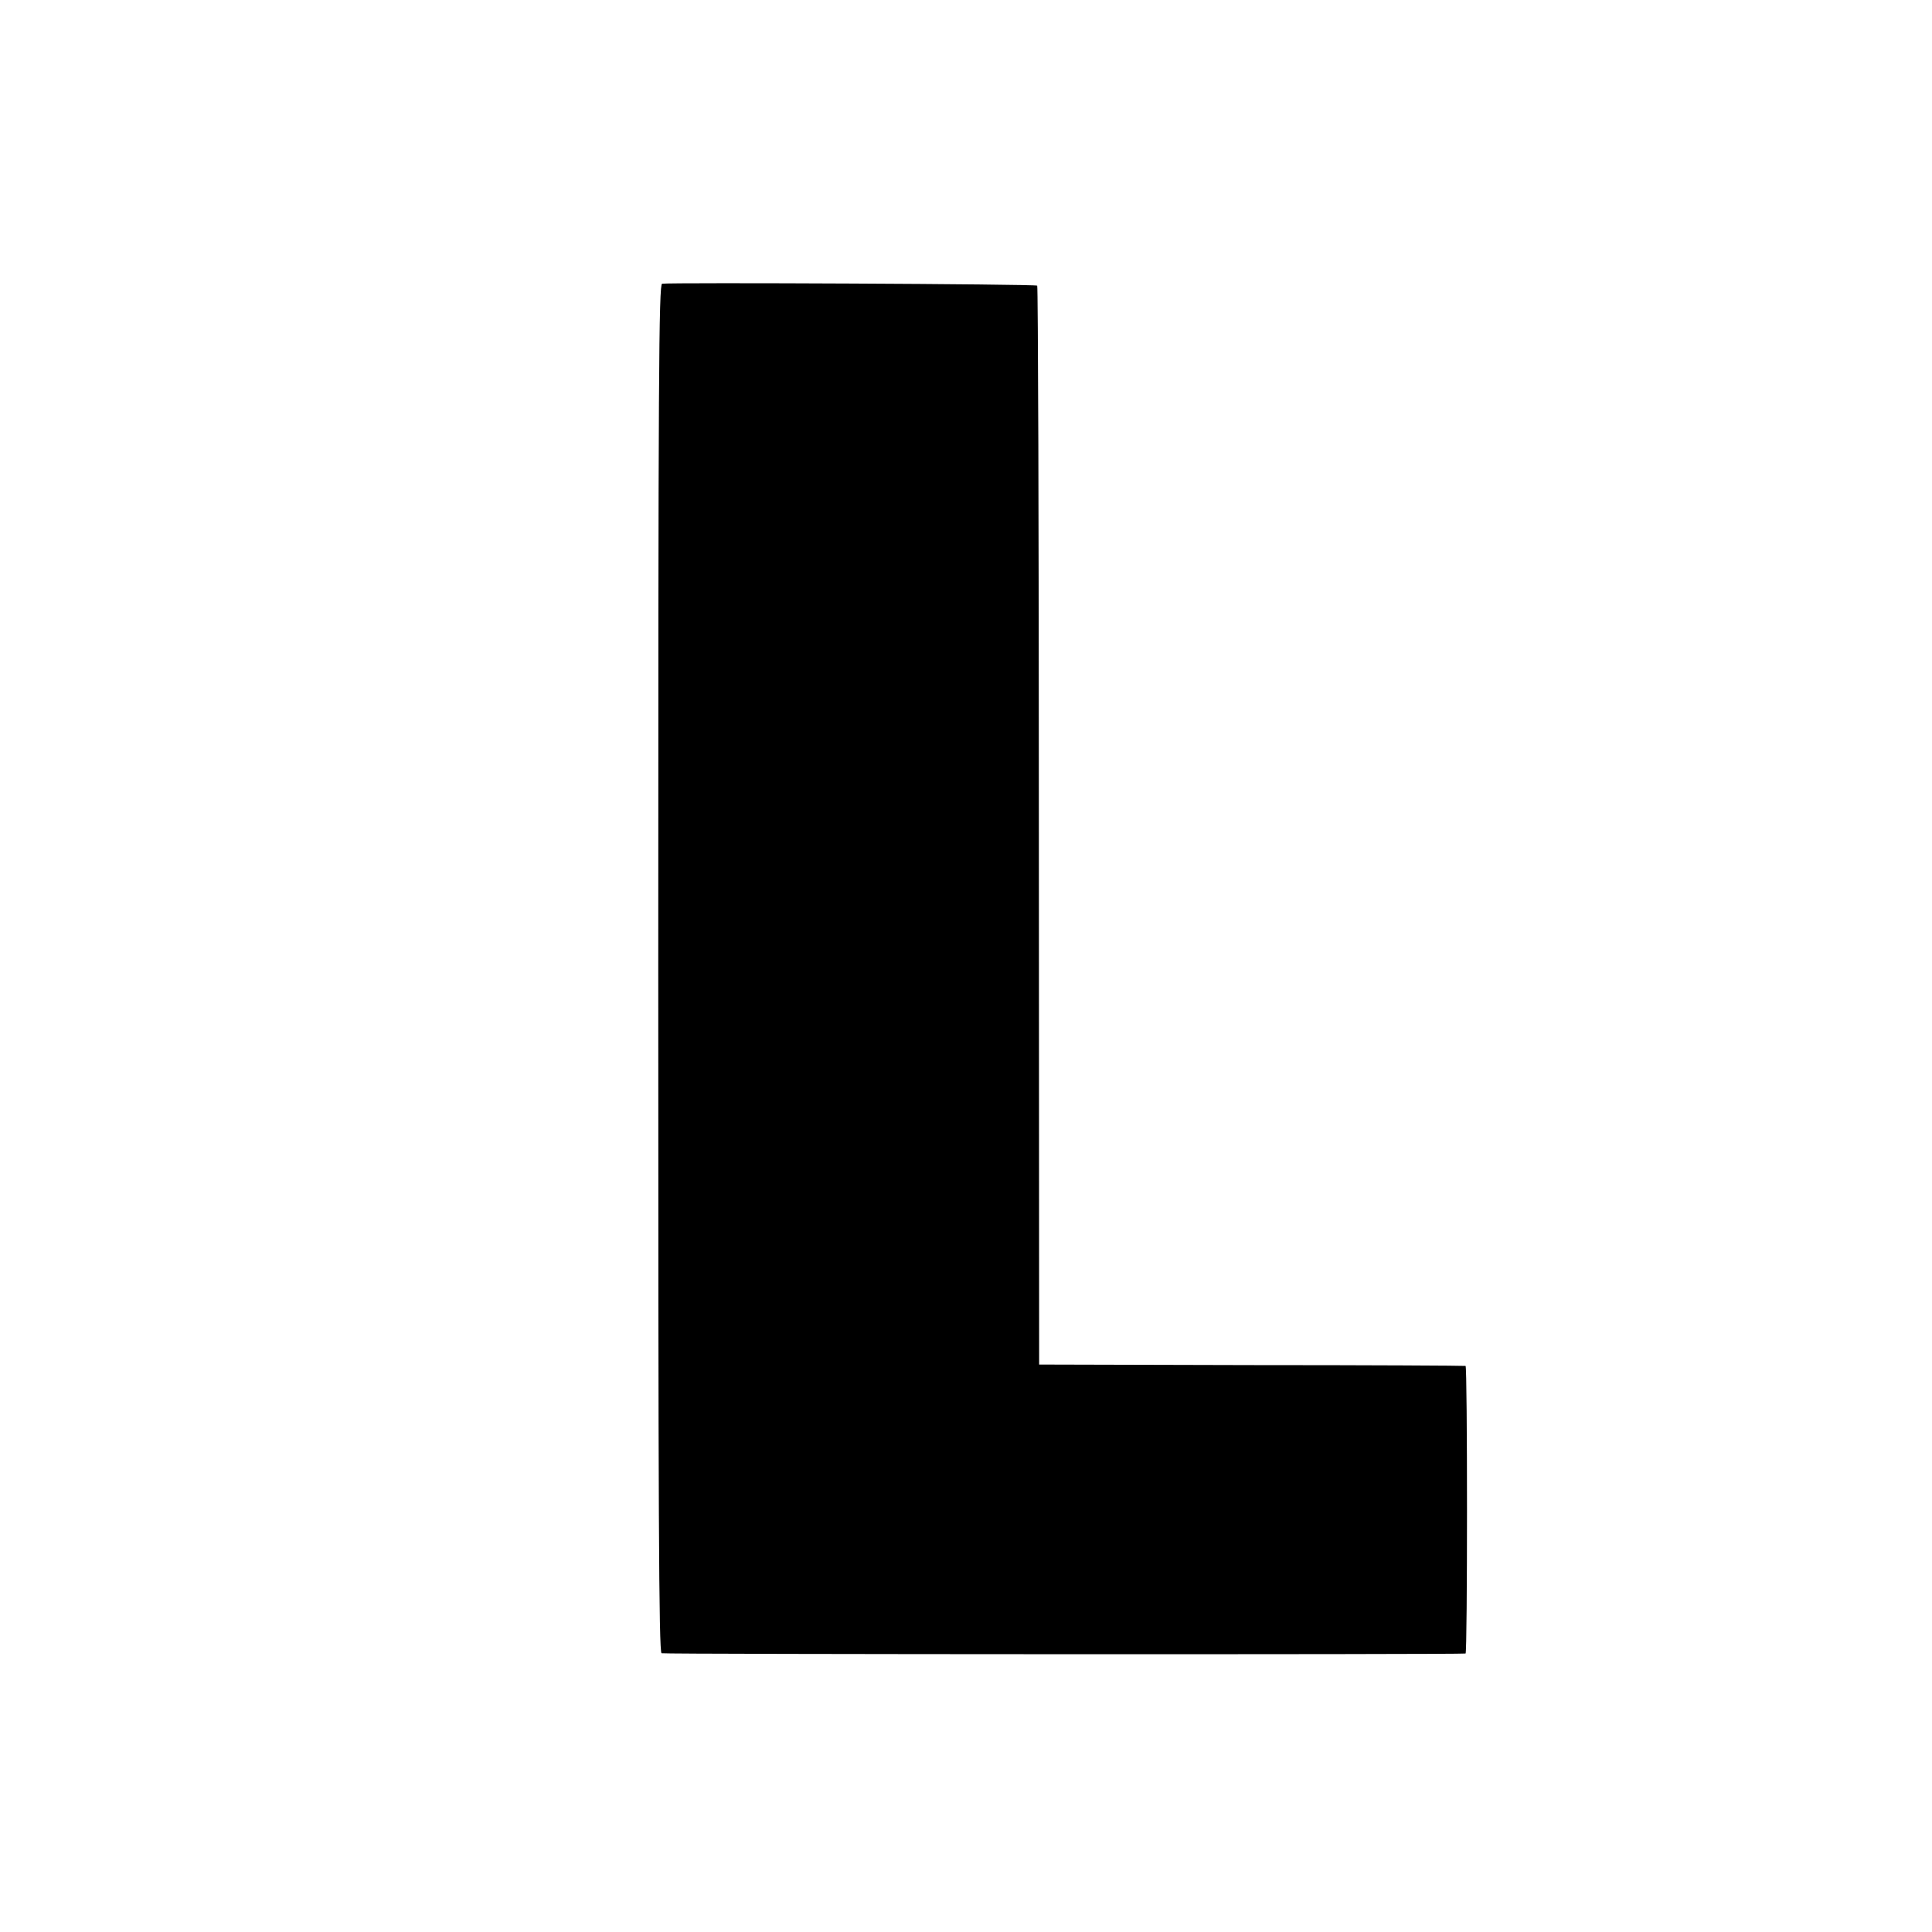 <svg version="1" xmlns="http://www.w3.org/2000/svg" width="933.333" height="933.333" viewBox="0 0 700 700"><path d="M239.9 102.8c-1.2.2-1.4 33-1.4 248 0 195.8.2 247.8 1.2 248.2 1 .4 289.2.5 291.3.1.7-.1.7-104.1 0-104.2-.3-.1-35.1-.3-77.5-.3l-77-.2-.1-195.2c0-107.4-.3-195.4-.6-195.7-.5-.6-133.2-1.2-135.9-.7z"/></svg>